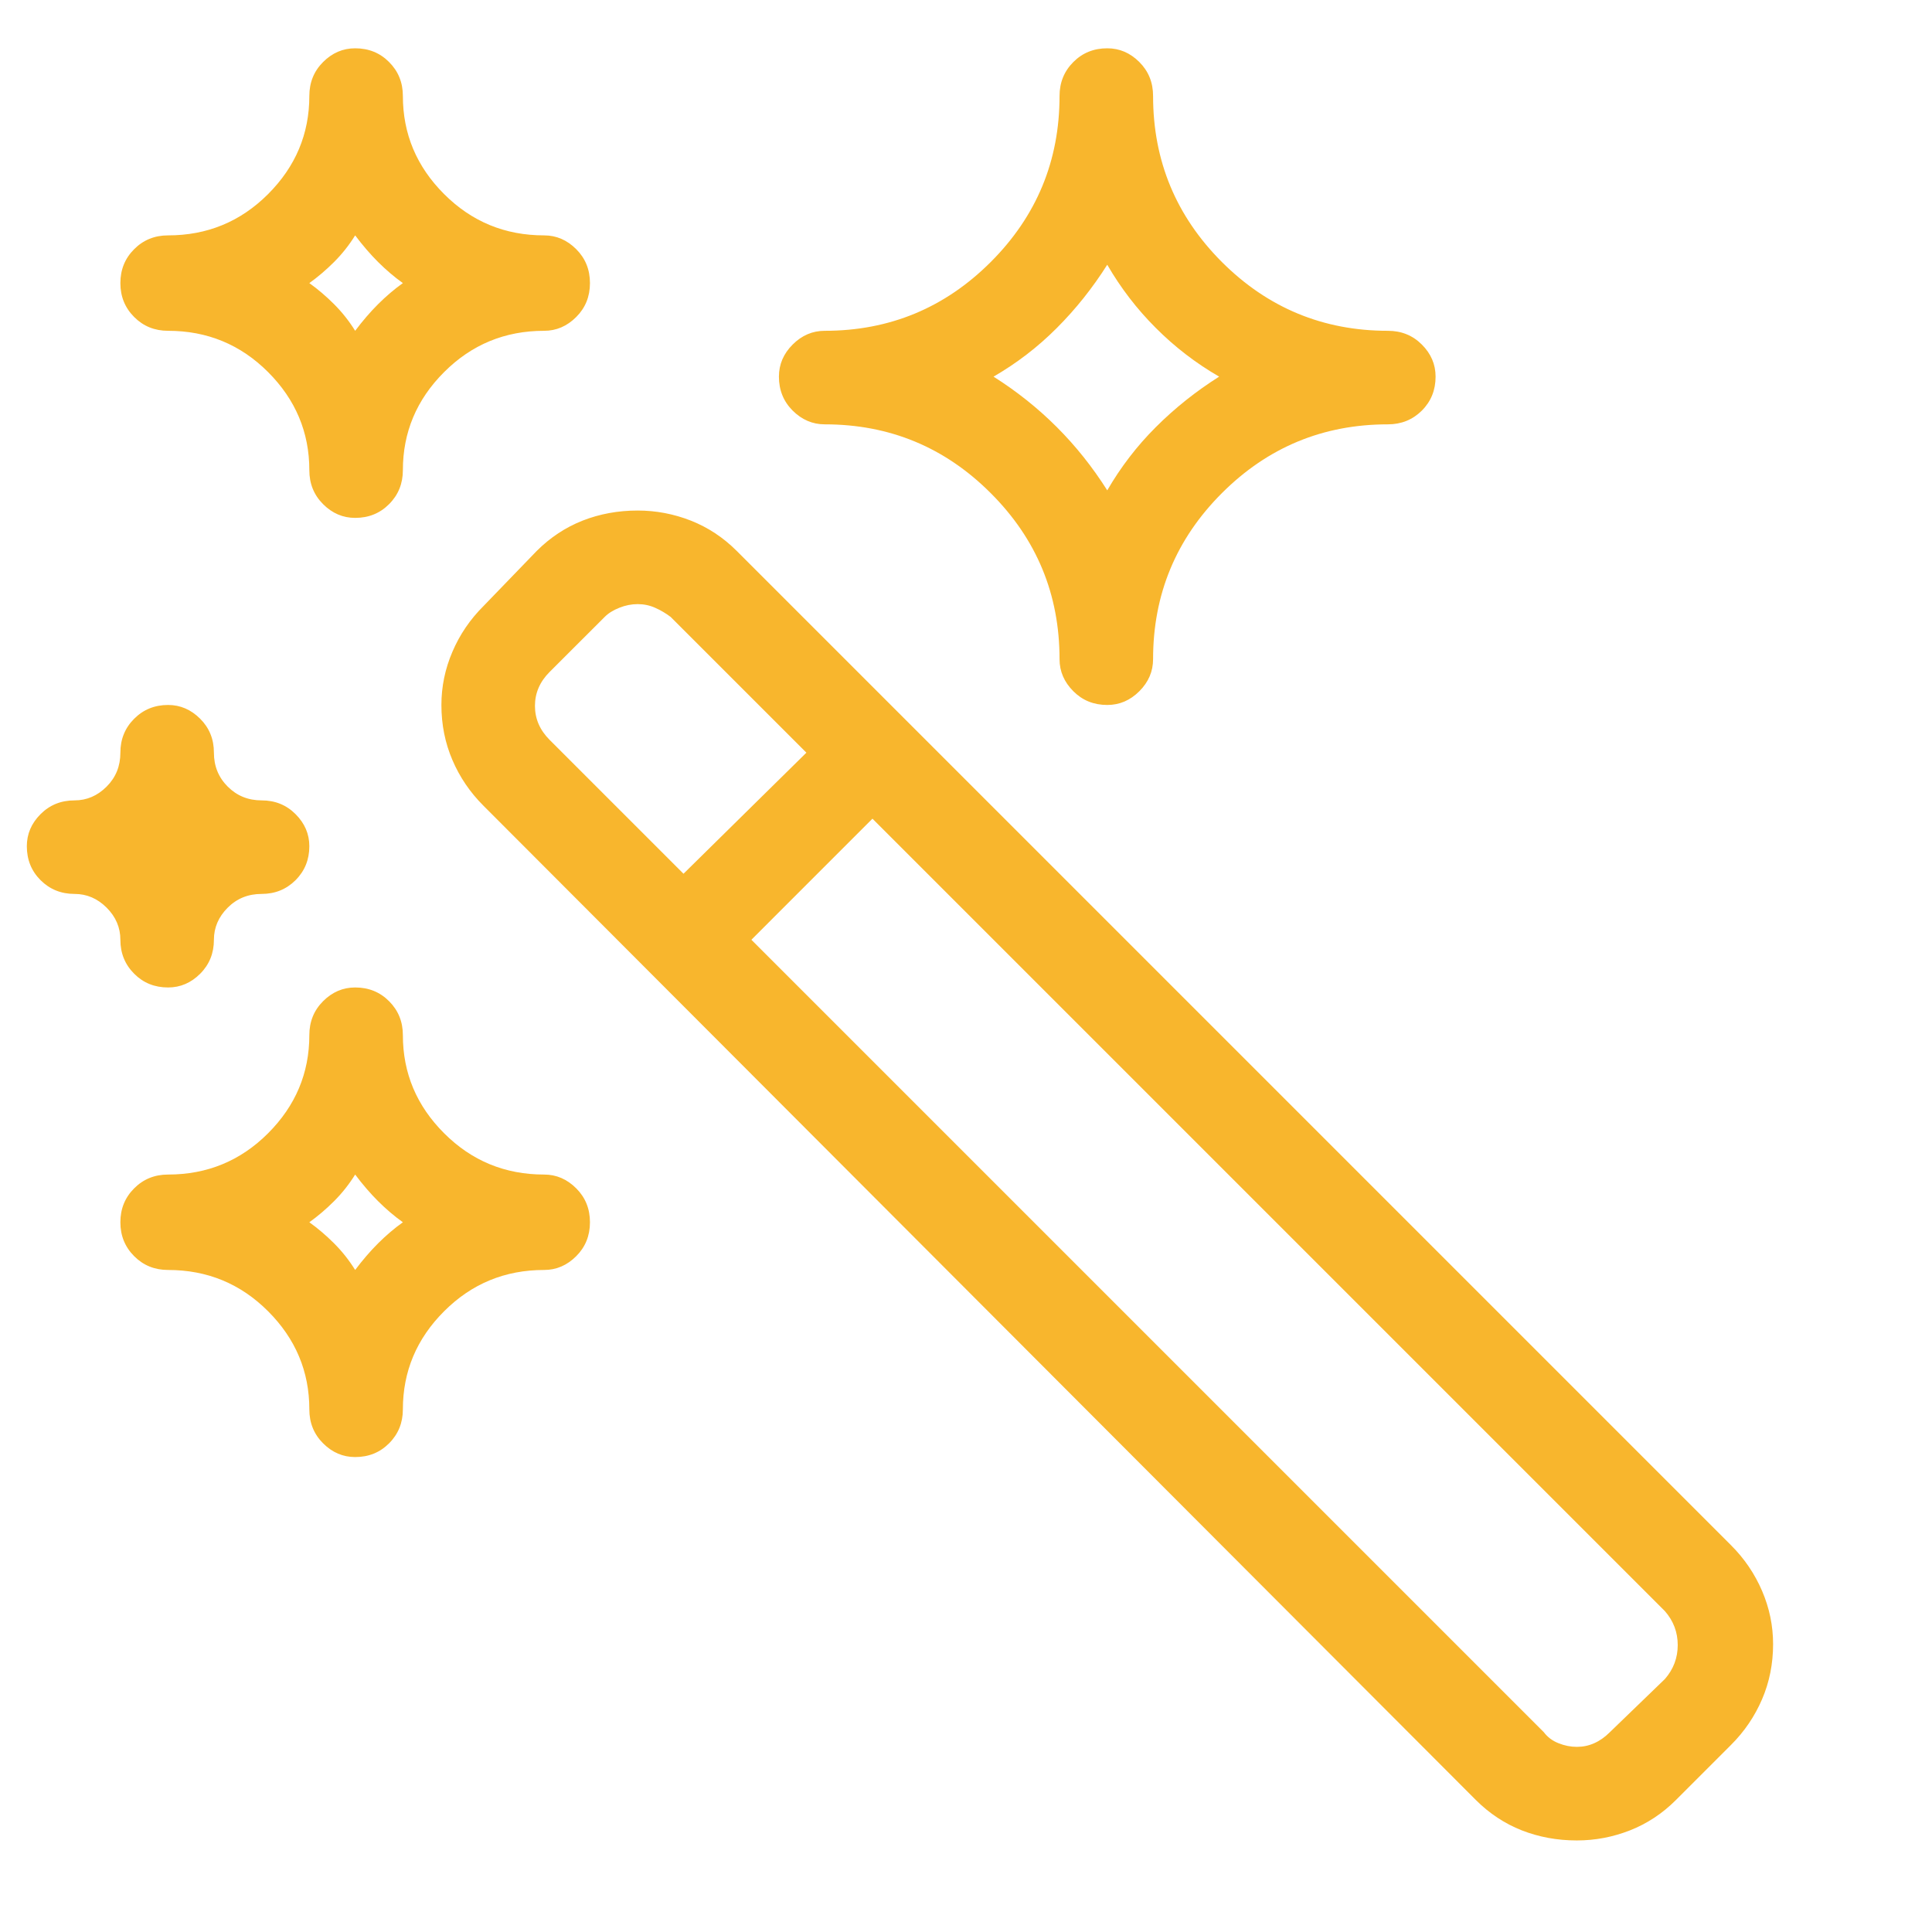<svg width="36" height="36" viewBox="0 0 36 36" fill="none" xmlns="http://www.w3.org/2000/svg">
<g clip-path="url(#clip0_55_4277)">
<path d="M20.632 13.136C20.381 13.136 20.17 13.051 20 12.88C19.829 12.709 19.743 12.51 19.743 12.282C19.743 11.074 19.316 10.043 18.461 9.189C17.607 8.334 16.576 7.907 15.368 7.907C15.14 7.907 14.941 7.821 14.77 7.651C14.599 7.48 14.514 7.269 14.514 7.018C14.514 6.79 14.599 6.591 14.77 6.42C14.941 6.249 15.14 6.164 15.368 6.164C16.576 6.164 17.607 5.736 18.461 4.882C19.316 4.027 19.743 2.996 19.743 1.789C19.743 1.538 19.829 1.327 20 1.156C20.17 0.985 20.381 0.9 20.632 0.9C20.86 0.9 21.059 0.985 21.23 1.156C21.401 1.327 21.486 1.538 21.486 1.789C21.486 2.996 21.914 4.027 22.768 4.882C23.623 5.736 24.654 6.164 25.861 6.164C26.112 6.164 26.323 6.249 26.494 6.42C26.665 6.591 26.75 6.79 26.75 7.018C26.75 7.269 26.665 7.48 26.494 7.651C26.323 7.821 26.112 7.907 25.861 7.907C24.654 7.907 23.623 8.334 22.768 9.189C21.914 10.043 21.486 11.074 21.486 12.282C21.486 12.51 21.401 12.709 21.23 12.88C21.059 13.051 20.86 13.136 20.632 13.136ZM18.513 7.018C18.946 7.292 19.339 7.605 19.692 7.958C20.045 8.311 20.358 8.704 20.632 9.137C20.883 8.704 21.184 8.311 21.538 7.958C21.891 7.605 22.284 7.292 22.717 7.018C22.284 6.768 21.891 6.466 21.538 6.112C21.184 5.759 20.883 5.366 20.632 4.933C20.358 5.366 20.045 5.759 19.692 6.112C19.339 6.466 18.946 6.768 18.513 7.018ZM3.132 18.4C2.881 18.4 2.67 18.315 2.5 18.144C2.329 17.973 2.243 17.762 2.243 17.511C2.243 17.284 2.158 17.084 1.987 16.913C1.816 16.742 1.617 16.657 1.389 16.657C1.138 16.657 0.927 16.571 0.756 16.401C0.585 16.23 0.5 16.019 0.5 15.768C0.5 15.54 0.585 15.341 0.756 15.17C0.927 14.999 1.138 14.914 1.389 14.914C1.617 14.914 1.816 14.828 1.987 14.657C2.158 14.486 2.243 14.276 2.243 14.025C2.243 13.774 2.329 13.564 2.5 13.393C2.67 13.222 2.881 13.136 3.132 13.136C3.36 13.136 3.559 13.222 3.73 13.393C3.901 13.564 3.986 13.774 3.986 14.025C3.986 14.276 4.072 14.486 4.243 14.657C4.414 14.828 4.624 14.914 4.875 14.914C5.126 14.914 5.336 14.999 5.507 15.17C5.678 15.341 5.764 15.54 5.764 15.768C5.764 16.019 5.678 16.23 5.507 16.401C5.336 16.571 5.126 16.657 4.875 16.657C4.624 16.657 4.414 16.742 4.243 16.913C4.072 17.084 3.986 17.284 3.986 17.511C3.986 17.762 3.901 17.973 3.73 18.144C3.559 18.315 3.36 18.4 3.132 18.4ZM32.253 28.791L13.727 10.265C13.477 10.015 13.192 9.827 12.873 9.701C12.554 9.576 12.224 9.513 11.882 9.513C11.517 9.513 11.175 9.576 10.856 9.701C10.537 9.827 10.253 10.015 10.002 10.265L9.011 11.291C8.76 11.541 8.566 11.826 8.43 12.145C8.293 12.464 8.225 12.795 8.225 13.136C8.225 13.501 8.293 13.843 8.43 14.162C8.566 14.481 8.76 14.766 9.011 15.016L27.502 33.542C27.753 33.792 28.037 33.98 28.356 34.106C28.675 34.231 29.017 34.294 29.382 34.294C29.724 34.294 30.054 34.231 30.373 34.106C30.692 33.98 30.977 33.792 31.227 33.542L32.253 32.516C32.504 32.266 32.697 31.981 32.834 31.662C32.971 31.343 33.039 31.001 33.039 30.636C33.039 30.295 32.971 29.964 32.834 29.645C32.697 29.326 32.504 29.041 32.253 28.791ZM10.241 12.521L11.267 11.496C11.335 11.427 11.426 11.37 11.54 11.325C11.654 11.279 11.768 11.257 11.882 11.257C11.996 11.257 12.104 11.279 12.207 11.325C12.309 11.37 12.406 11.427 12.497 11.496L15.026 14.025L12.736 16.281L10.241 13.786C10.059 13.604 9.968 13.393 9.968 13.153C9.968 12.914 10.059 12.703 10.241 12.521ZM31.023 31.286L29.997 32.277C29.906 32.368 29.809 32.437 29.706 32.482C29.604 32.528 29.496 32.55 29.382 32.55C29.268 32.55 29.154 32.528 29.04 32.482C28.926 32.437 28.835 32.368 28.767 32.277L14.001 17.511L16.257 15.255L31.023 30.021C31.182 30.203 31.262 30.414 31.262 30.653C31.262 30.893 31.182 31.104 31.023 31.286ZM6.618 9.65C6.39 9.65 6.191 9.565 6.02 9.394C5.849 9.223 5.764 9.012 5.764 8.761C5.764 8.055 5.507 7.445 4.995 6.933C4.482 6.42 3.861 6.164 3.132 6.164C2.881 6.164 2.67 6.078 2.5 5.907C2.329 5.736 2.243 5.526 2.243 5.275C2.243 5.024 2.329 4.814 2.5 4.643C2.67 4.472 2.881 4.386 3.132 4.386C3.861 4.386 4.482 4.13 4.995 3.617C5.507 3.105 5.764 2.495 5.764 1.789C5.764 1.538 5.849 1.327 6.02 1.156C6.191 0.985 6.39 0.9 6.618 0.9C6.869 0.9 7.08 0.985 7.25 1.156C7.421 1.327 7.507 1.538 7.507 1.789C7.507 2.495 7.763 3.105 8.276 3.617C8.789 4.13 9.409 4.386 10.139 4.386C10.367 4.386 10.566 4.472 10.737 4.643C10.908 4.814 10.993 5.024 10.993 5.275C10.993 5.526 10.908 5.736 10.737 5.907C10.566 6.078 10.367 6.164 10.139 6.164C9.409 6.164 8.789 6.42 8.276 6.933C7.763 7.445 7.507 8.055 7.507 8.761C7.507 9.012 7.421 9.223 7.25 9.394C7.08 9.565 6.869 9.65 6.618 9.65ZM5.764 5.275C5.923 5.389 6.077 5.52 6.225 5.668C6.373 5.816 6.504 5.981 6.618 6.164C6.755 5.981 6.897 5.816 7.045 5.668C7.194 5.52 7.347 5.389 7.507 5.275C7.347 5.161 7.194 5.03 7.045 4.882C6.897 4.734 6.755 4.569 6.618 4.386C6.504 4.569 6.373 4.734 6.225 4.882C6.077 5.03 5.923 5.161 5.764 5.275ZM6.618 27.15C6.39 27.15 6.191 27.065 6.02 26.894C5.849 26.723 5.764 26.512 5.764 26.261C5.764 25.555 5.507 24.945 4.995 24.433C4.482 23.92 3.861 23.664 3.132 23.664C2.881 23.664 2.67 23.578 2.5 23.407C2.329 23.236 2.243 23.026 2.243 22.775C2.243 22.524 2.329 22.314 2.5 22.143C2.67 21.972 2.881 21.886 3.132 21.886C3.861 21.886 4.482 21.63 4.995 21.117C5.507 20.605 5.764 19.995 5.764 19.289C5.764 19.038 5.849 18.827 6.02 18.656C6.191 18.485 6.39 18.4 6.618 18.4C6.869 18.4 7.08 18.485 7.25 18.656C7.421 18.827 7.507 19.038 7.507 19.289C7.507 19.995 7.763 20.605 8.276 21.117C8.789 21.63 9.409 21.886 10.139 21.886C10.367 21.886 10.566 21.972 10.737 22.143C10.908 22.314 10.993 22.524 10.993 22.775C10.993 23.026 10.908 23.236 10.737 23.407C10.566 23.578 10.367 23.664 10.139 23.664C9.409 23.664 8.789 23.92 8.276 24.433C7.763 24.945 7.507 25.555 7.507 26.261C7.507 26.512 7.421 26.723 7.25 26.894C7.08 27.065 6.869 27.15 6.618 27.15ZM5.764 22.775C5.923 22.889 6.077 23.02 6.225 23.168C6.373 23.316 6.504 23.481 6.618 23.664C6.755 23.481 6.897 23.316 7.045 23.168C7.194 23.02 7.347 22.889 7.507 22.775C7.347 22.661 7.194 22.53 7.045 22.382C6.897 22.234 6.755 22.069 6.618 21.886C6.504 22.069 6.373 22.234 6.225 22.382C6.077 22.53 5.923 22.661 5.764 22.775Z" fill="#F8B62D"/>
</g>
<defs>
<clipPath id="clip0_55_4277">
<rect width="35" height="35" fill="white" transform="matrix(1 0 0 -1 0.5 35.9)"/>
</clipPath>
</defs>
</svg>
